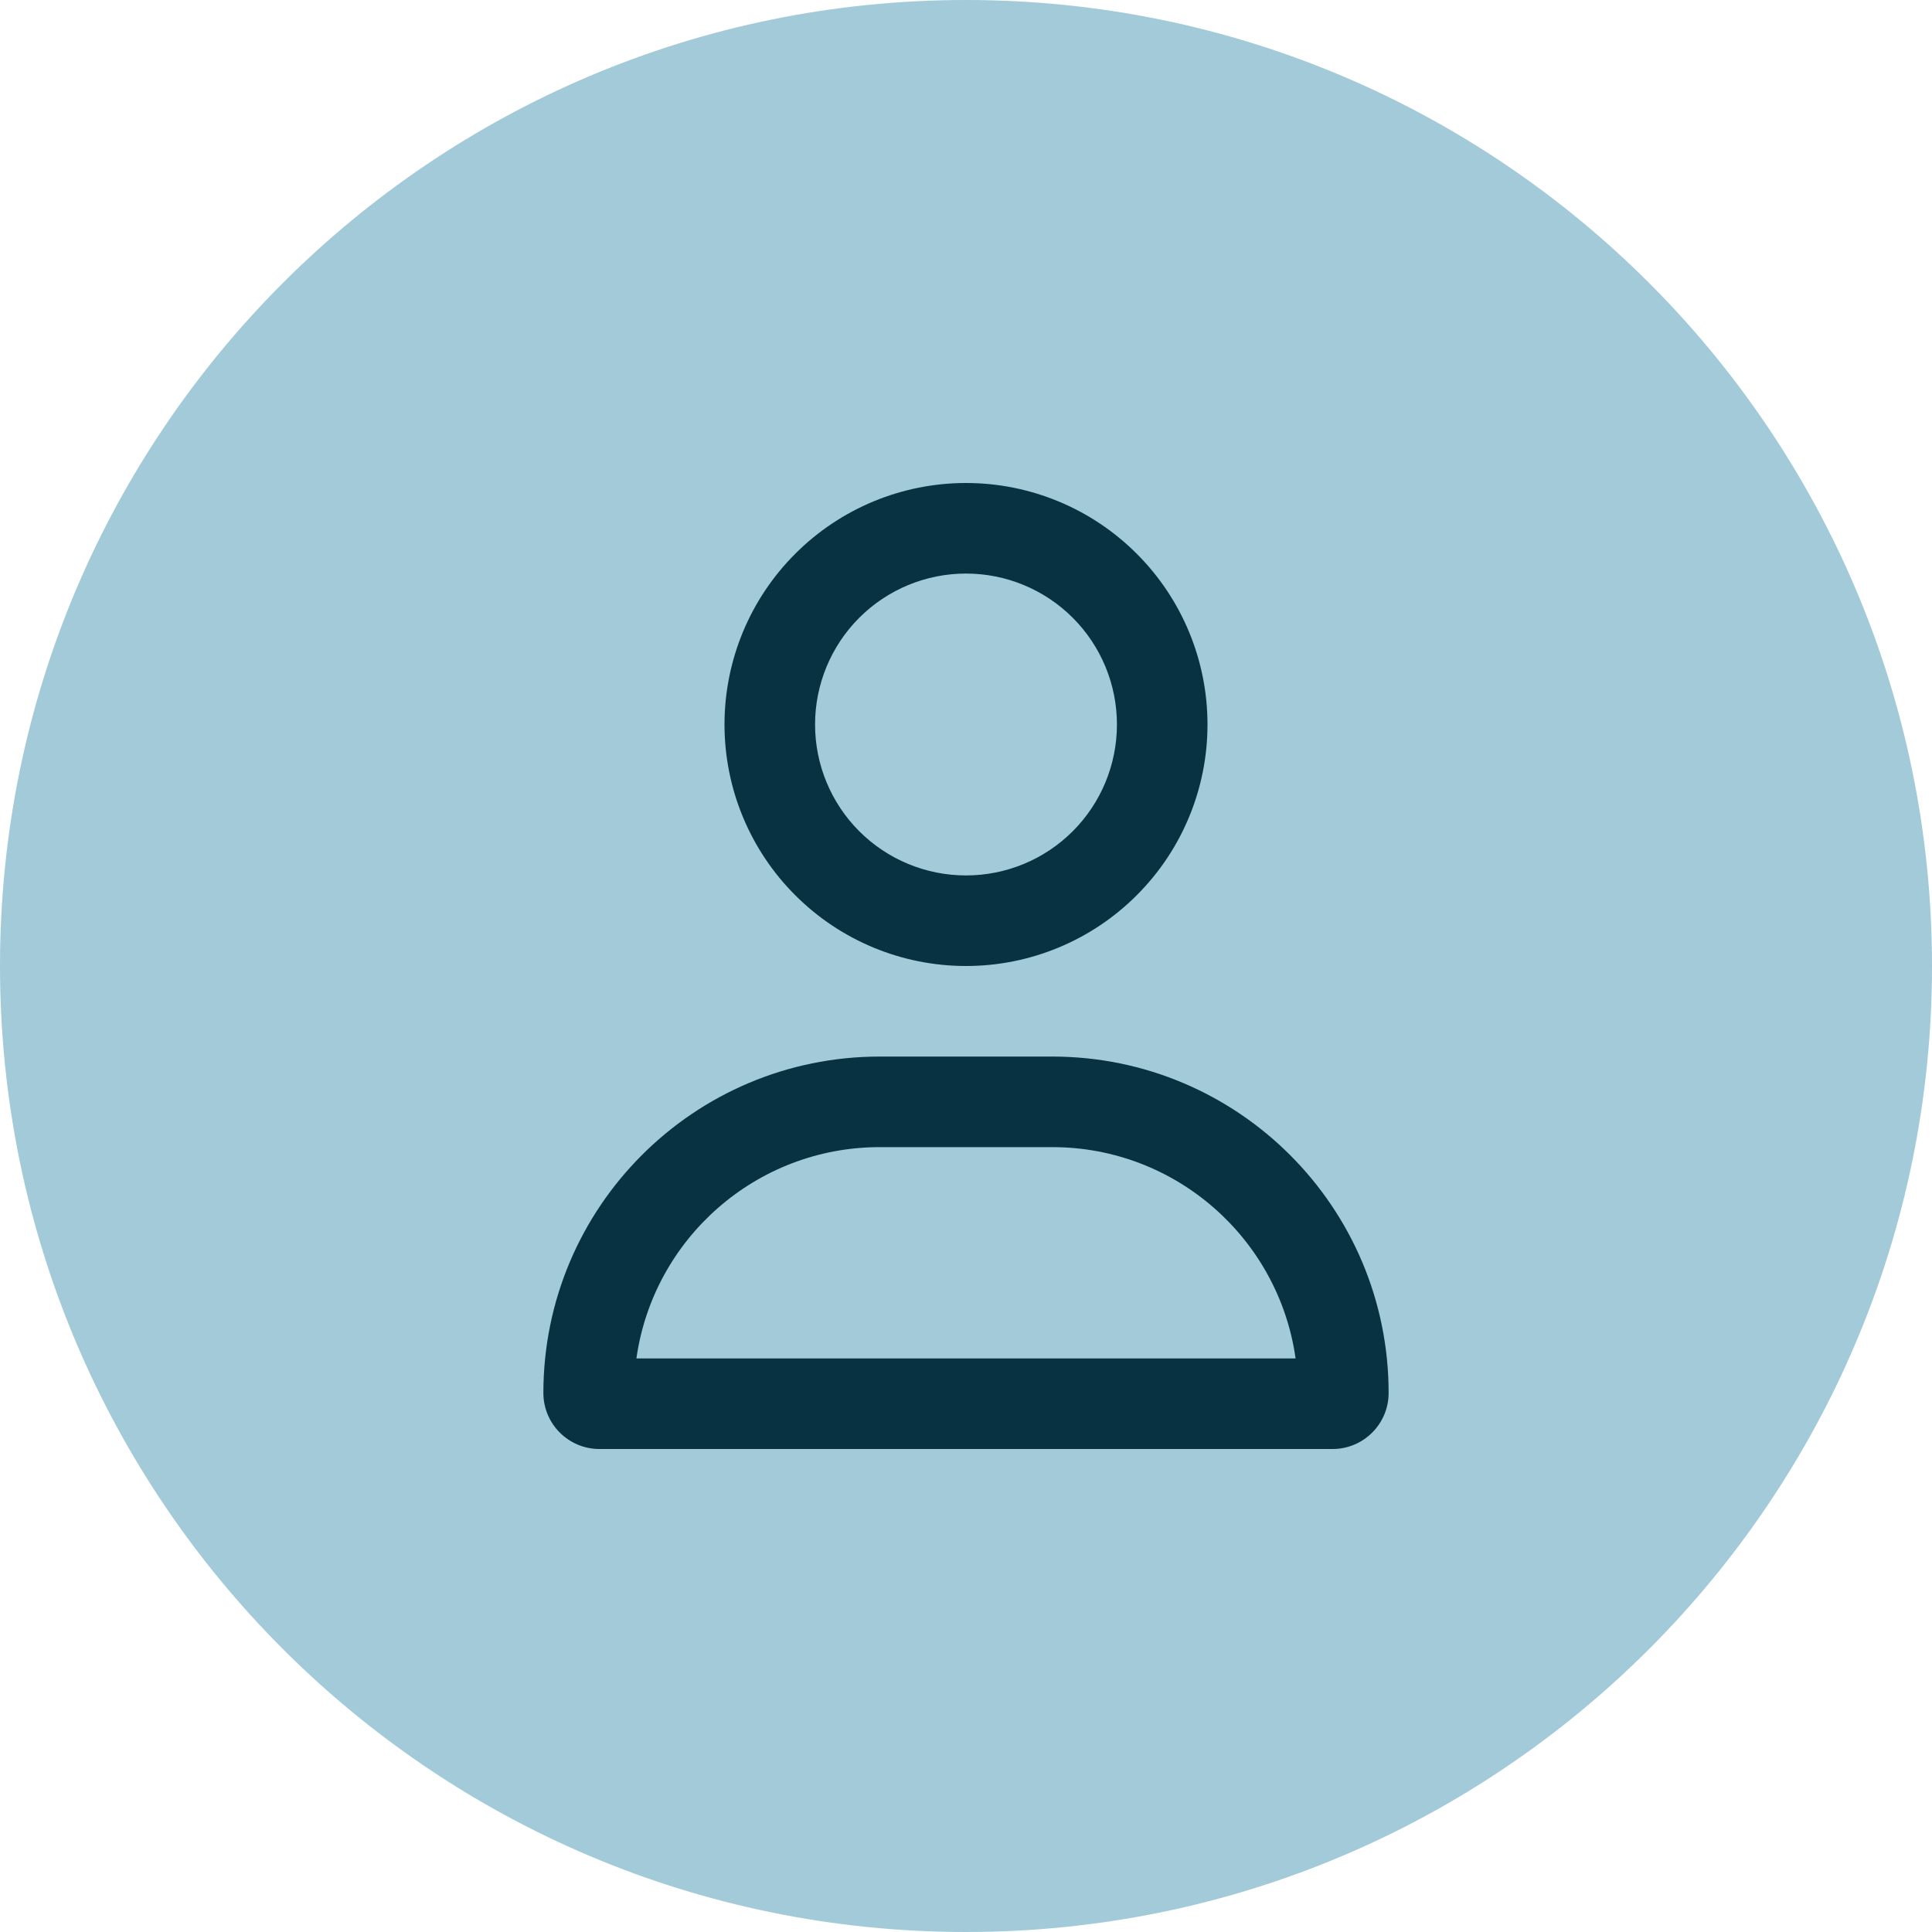 <svg xmlns="http://www.w3.org/2000/svg" width="32" height="32" viewBox="0 0 32 32" fill="none">
    <path d="M32 16C32 24.837 24.837 32 16 32C7.163 32 0 24.837 0 16C0 7.163 7.163 0 16 0C24.837 0 32 7.163 32 16Z" fill="#A2CAD9"/>
    <path d="M18.5 12C18.5 11.337 18.237 10.701 17.768 10.232C17.299 9.763 16.663 9.5 16 9.5C15.337 9.5 14.701 9.763 14.232 10.232C13.763 10.701 13.5 11.337 13.5 12C13.5 12.663 13.763 13.299 14.232 13.768C14.701 14.237 15.337 14.5 16 14.5C16.663 14.5 17.299 14.237 17.768 13.768C18.237 13.299 18.5 12.663 18.5 12ZM12 12C12 10.939 12.421 9.922 13.172 9.172C13.922 8.421 14.939 8 16 8C17.061 8 18.078 8.421 18.828 9.172C19.579 9.922 20 10.939 20 12C20 13.061 19.579 14.078 18.828 14.828C18.078 15.579 17.061 16 16 16C14.939 16 13.922 15.579 13.172 14.828C12.421 14.078 12 13.061 12 12ZM10.541 22.5H21.459C21.181 20.522 19.481 19 17.428 19H14.572C12.519 19 10.819 20.522 10.541 22.5ZM9 23.072C9 19.994 11.494 17.5 14.572 17.5H17.428C20.506 17.5 23 19.994 23 23.072C23 23.584 22.584 24 22.072 24H9.928C9.416 24 9 23.584 9 23.072Z" fill="#083241"/>
</svg>